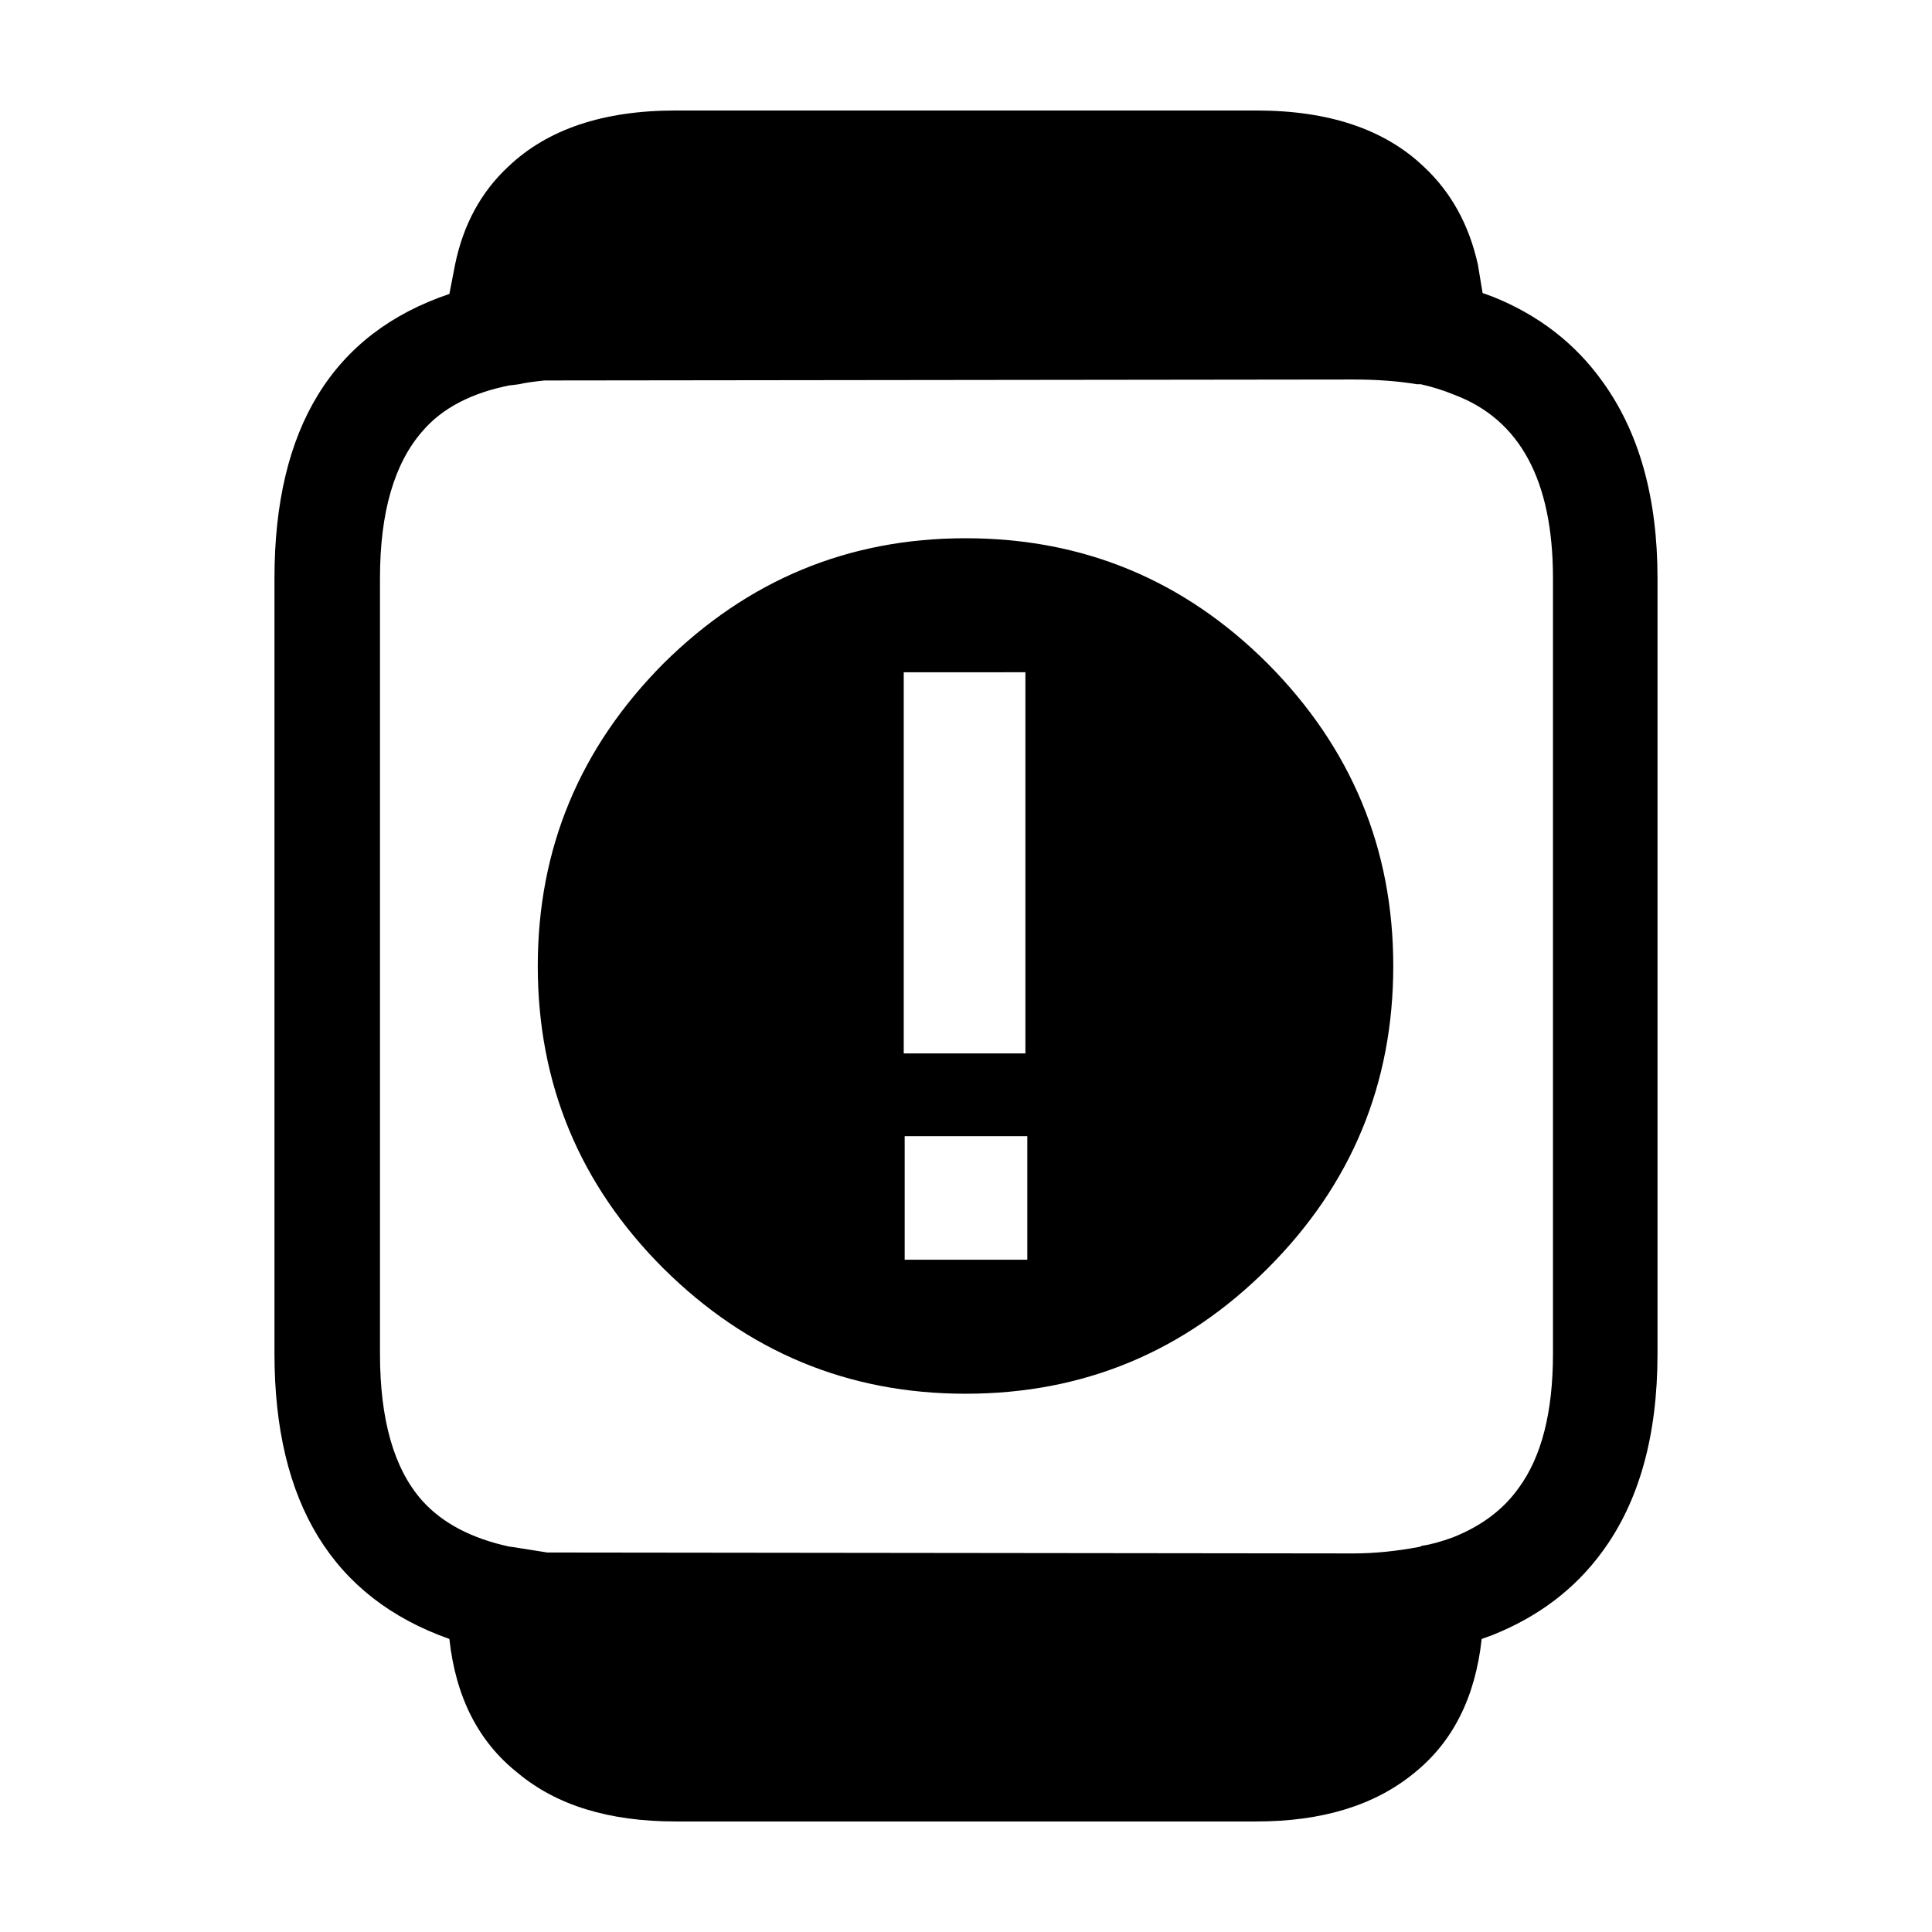 <?xml version="1.0" encoding="UTF-8"?>
<!-- Uploaded to: ICON Repo, www.svgrepo.com, Generator: ICON Repo Mixer Tools -->
<svg fill="#000000" width="800px" height="800px" version="1.1" viewBox="144 144 512 512" xmlns="http://www.w3.org/2000/svg">
 <path d="m539.68 222.66c12.09 4.867 21.75 12.34 28.969 22.418 9.742 13.434 14.609 30.816 14.609 52.145v205.55c0 21.664-4.867 39.129-14.609 52.398-7.219 9.906-16.961 17.297-29.219 22.168l-2.773 1.004c-1.676 15.453-7.641 27.293-17.883 35.52-10.414 8.562-24.352 12.844-41.82 12.844h-153.91c-17.633 0-31.57-4.281-41.816-12.848-10.414-8.23-16.457-20.07-18.137-35.52-30.898-10.914-46.352-36.105-46.352-75.57v-205.55c0-39.801 15.453-64.906 46.352-75.32l1.512-7.809c2.184-10.582 6.883-19.227 14.105-25.945 10.41-9.91 25.191-14.863 44.336-14.863h153.91c19.145 0 33.922 4.953 44.336 14.863 7.219 6.719 12.008 15.363 14.359 25.945l1.258 7.559zm-19.145 23.172h-1.008c-5.039-0.84-10.664-1.258-16.879-1.258l-214.37 0.254c-3.191 0.336-5.457 0.672-6.801 1.008l-2.016 0.254h-0.254c-10.242 2.016-17.969 6.043-23.172 12.09-7.559 8.566-11.336 21.578-11.336 39.047v205.55c0 17.465 3.695 30.398 11.082 38.793 5.375 6.047 13.184 10.16 23.426 12.344h0.254l9.57 1.512 213.62 0.246c5.543 0 11.418-0.586 17.633-1.762l0.508-0.254c2.352-0.336 5.121-1.09 8.312-2.266 7.559-3.023 13.352-7.391 17.383-13.098 6.043-8.23 9.066-20.07 9.066-35.52v-205.55c0-25.863-8.734-42.07-26.195-48.617-2.859-1.176-5.797-2.098-8.82-2.773zm-120.66 40.809c31.238 0 57.938 11.086 80.105 33.25 22.164 22.34 33.25 49.039 33.25 80.109 0 31.238-11.086 57.938-33.25 80.105-22.168 22.168-48.871 33.25-80.105 33.25-31.066 0-57.77-11.082-80.105-33.25-22.168-22.168-33.254-48.871-33.254-80.105 0-31.066 11.086-57.77 33.25-80.105 22.336-22.168 49.039-33.254 80.109-33.254zm-16.375 35.52v101.01l32.242 0.004v-101.02zm0.25 155.68h32.496v-32.746h-32.496z" fill-rule="evenodd"/>
</svg>